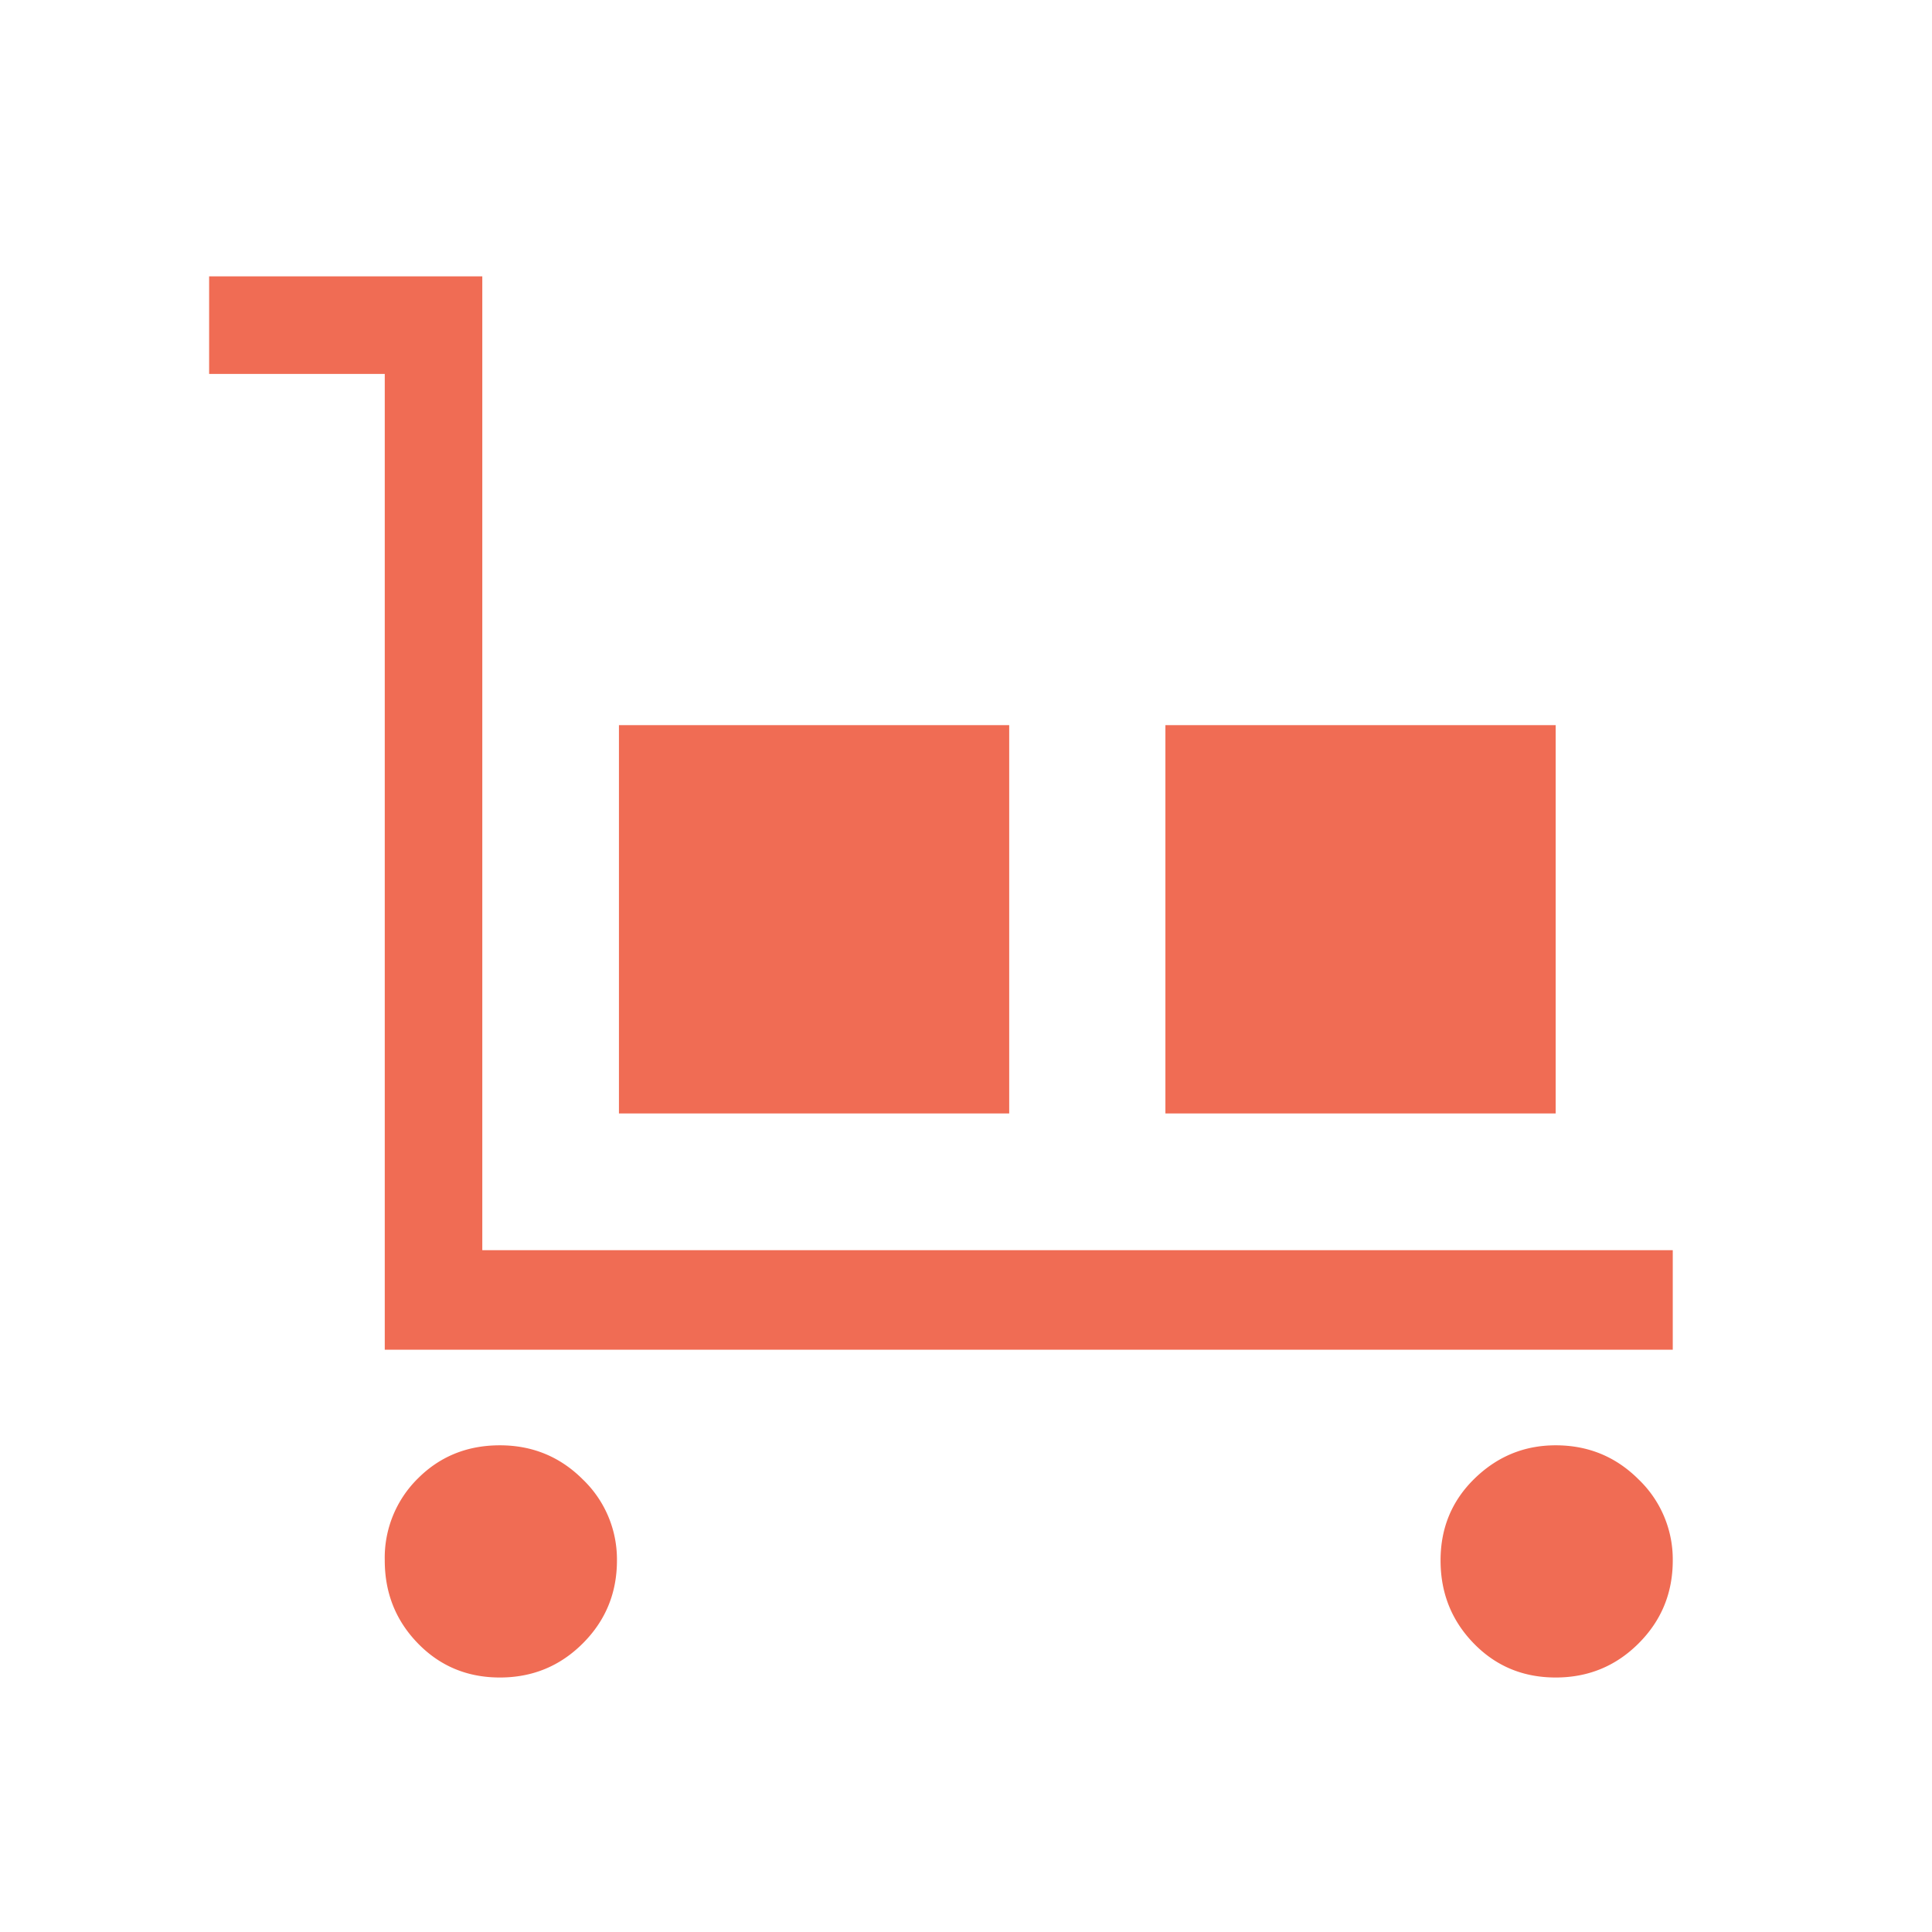 <svg xmlns="http://www.w3.org/2000/svg" width="33" height="33" fill="none" xmlns:v="https://vecta.io/nano"><mask id="A" maskUnits="userSpaceOnUse" x="0" y="0" width="33" height="33" mask-type="alpha"><path fill="#d9d9d9" d="M.572.053h32v32h-32z"/></mask><g mask="url(#A)"><path d="M6.572 23.053V6.387h-3V4.72h4.666v16.634h20.334v1.7h-22zm1.966 5.6c-.555 0-1.022-.194-1.4-.583s-.566-.861-.566-1.417a1.9 1.9 0 0 1 .566-1.4c.378-.378.845-.566 1.4-.566s1.028.194 1.417.583a1.89 1.89 0 0 1 .583 1.383c0 .556-.194 1.028-.583 1.417s-.861.583-1.417.583zm2.034-9.634v-6.633h6.666v6.633h-6.666zm9.334 0v-6.633h6.666v6.633h-6.666zm6.666 9.634c-.556 0-1.022-.194-1.4-.583s-.566-.861-.566-1.417.194-1.022.583-1.4.85-.566 1.383-.566c.556 0 1.028.194 1.417.583a1.89 1.89 0 0 1 .583 1.383c0 .556-.194 1.028-.583 1.417s-.861.583-1.417.583z" fill="#f06c54"/></g></svg>
